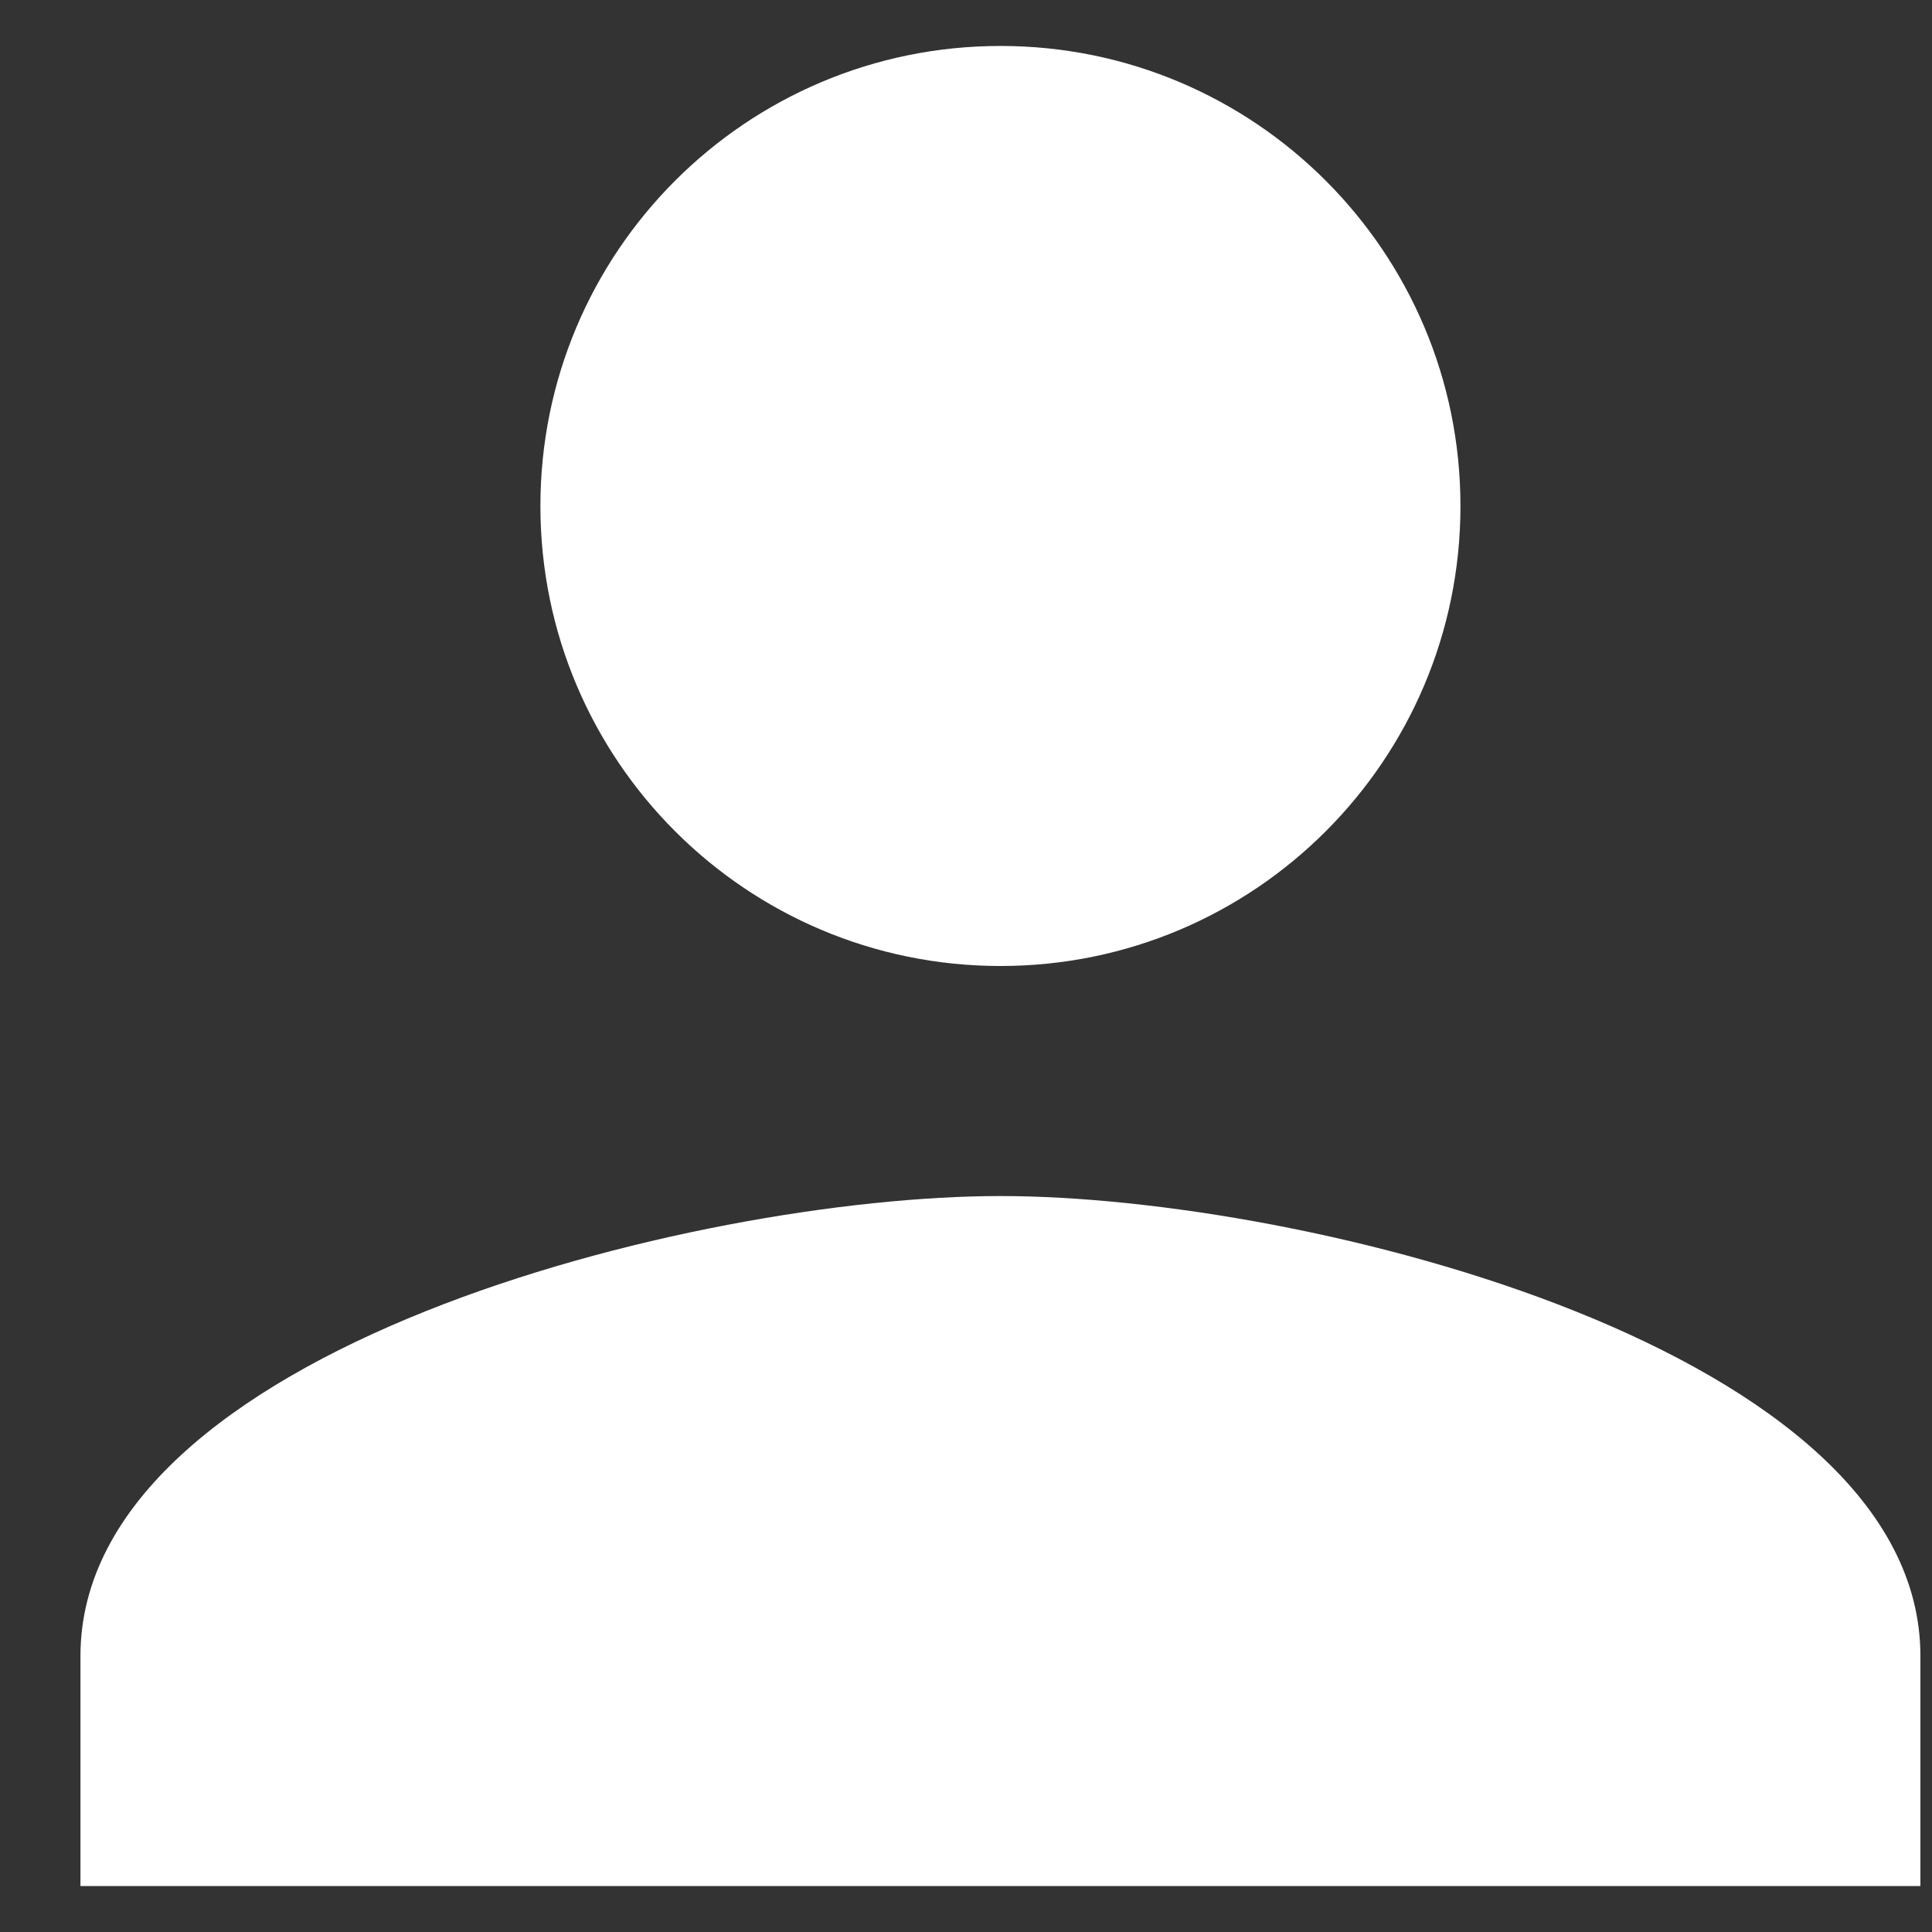 <svg width="14" height="14" viewBox="0 0 14 14" fill="none" xmlns="http://www.w3.org/2000/svg">
<rect x="0" y="0" width="14" height="14" fill="#333333" stroke="none"/>
<path d="M7.25 7C9.091 7 10.583 5.508 10.583 3.667C10.583 1.825 9.091 0.333 7.25 0.333C5.408 0.333 3.916 1.825 3.916 3.667C3.916 5.508 5.408 7 7.25 7ZM7.25 8.667C5.025 8.667 0.583 9.784 0.583 12V13.667H13.916V12C13.916 9.784 9.475 8.667 7.25 8.667Z" fill="white"/>
</svg>